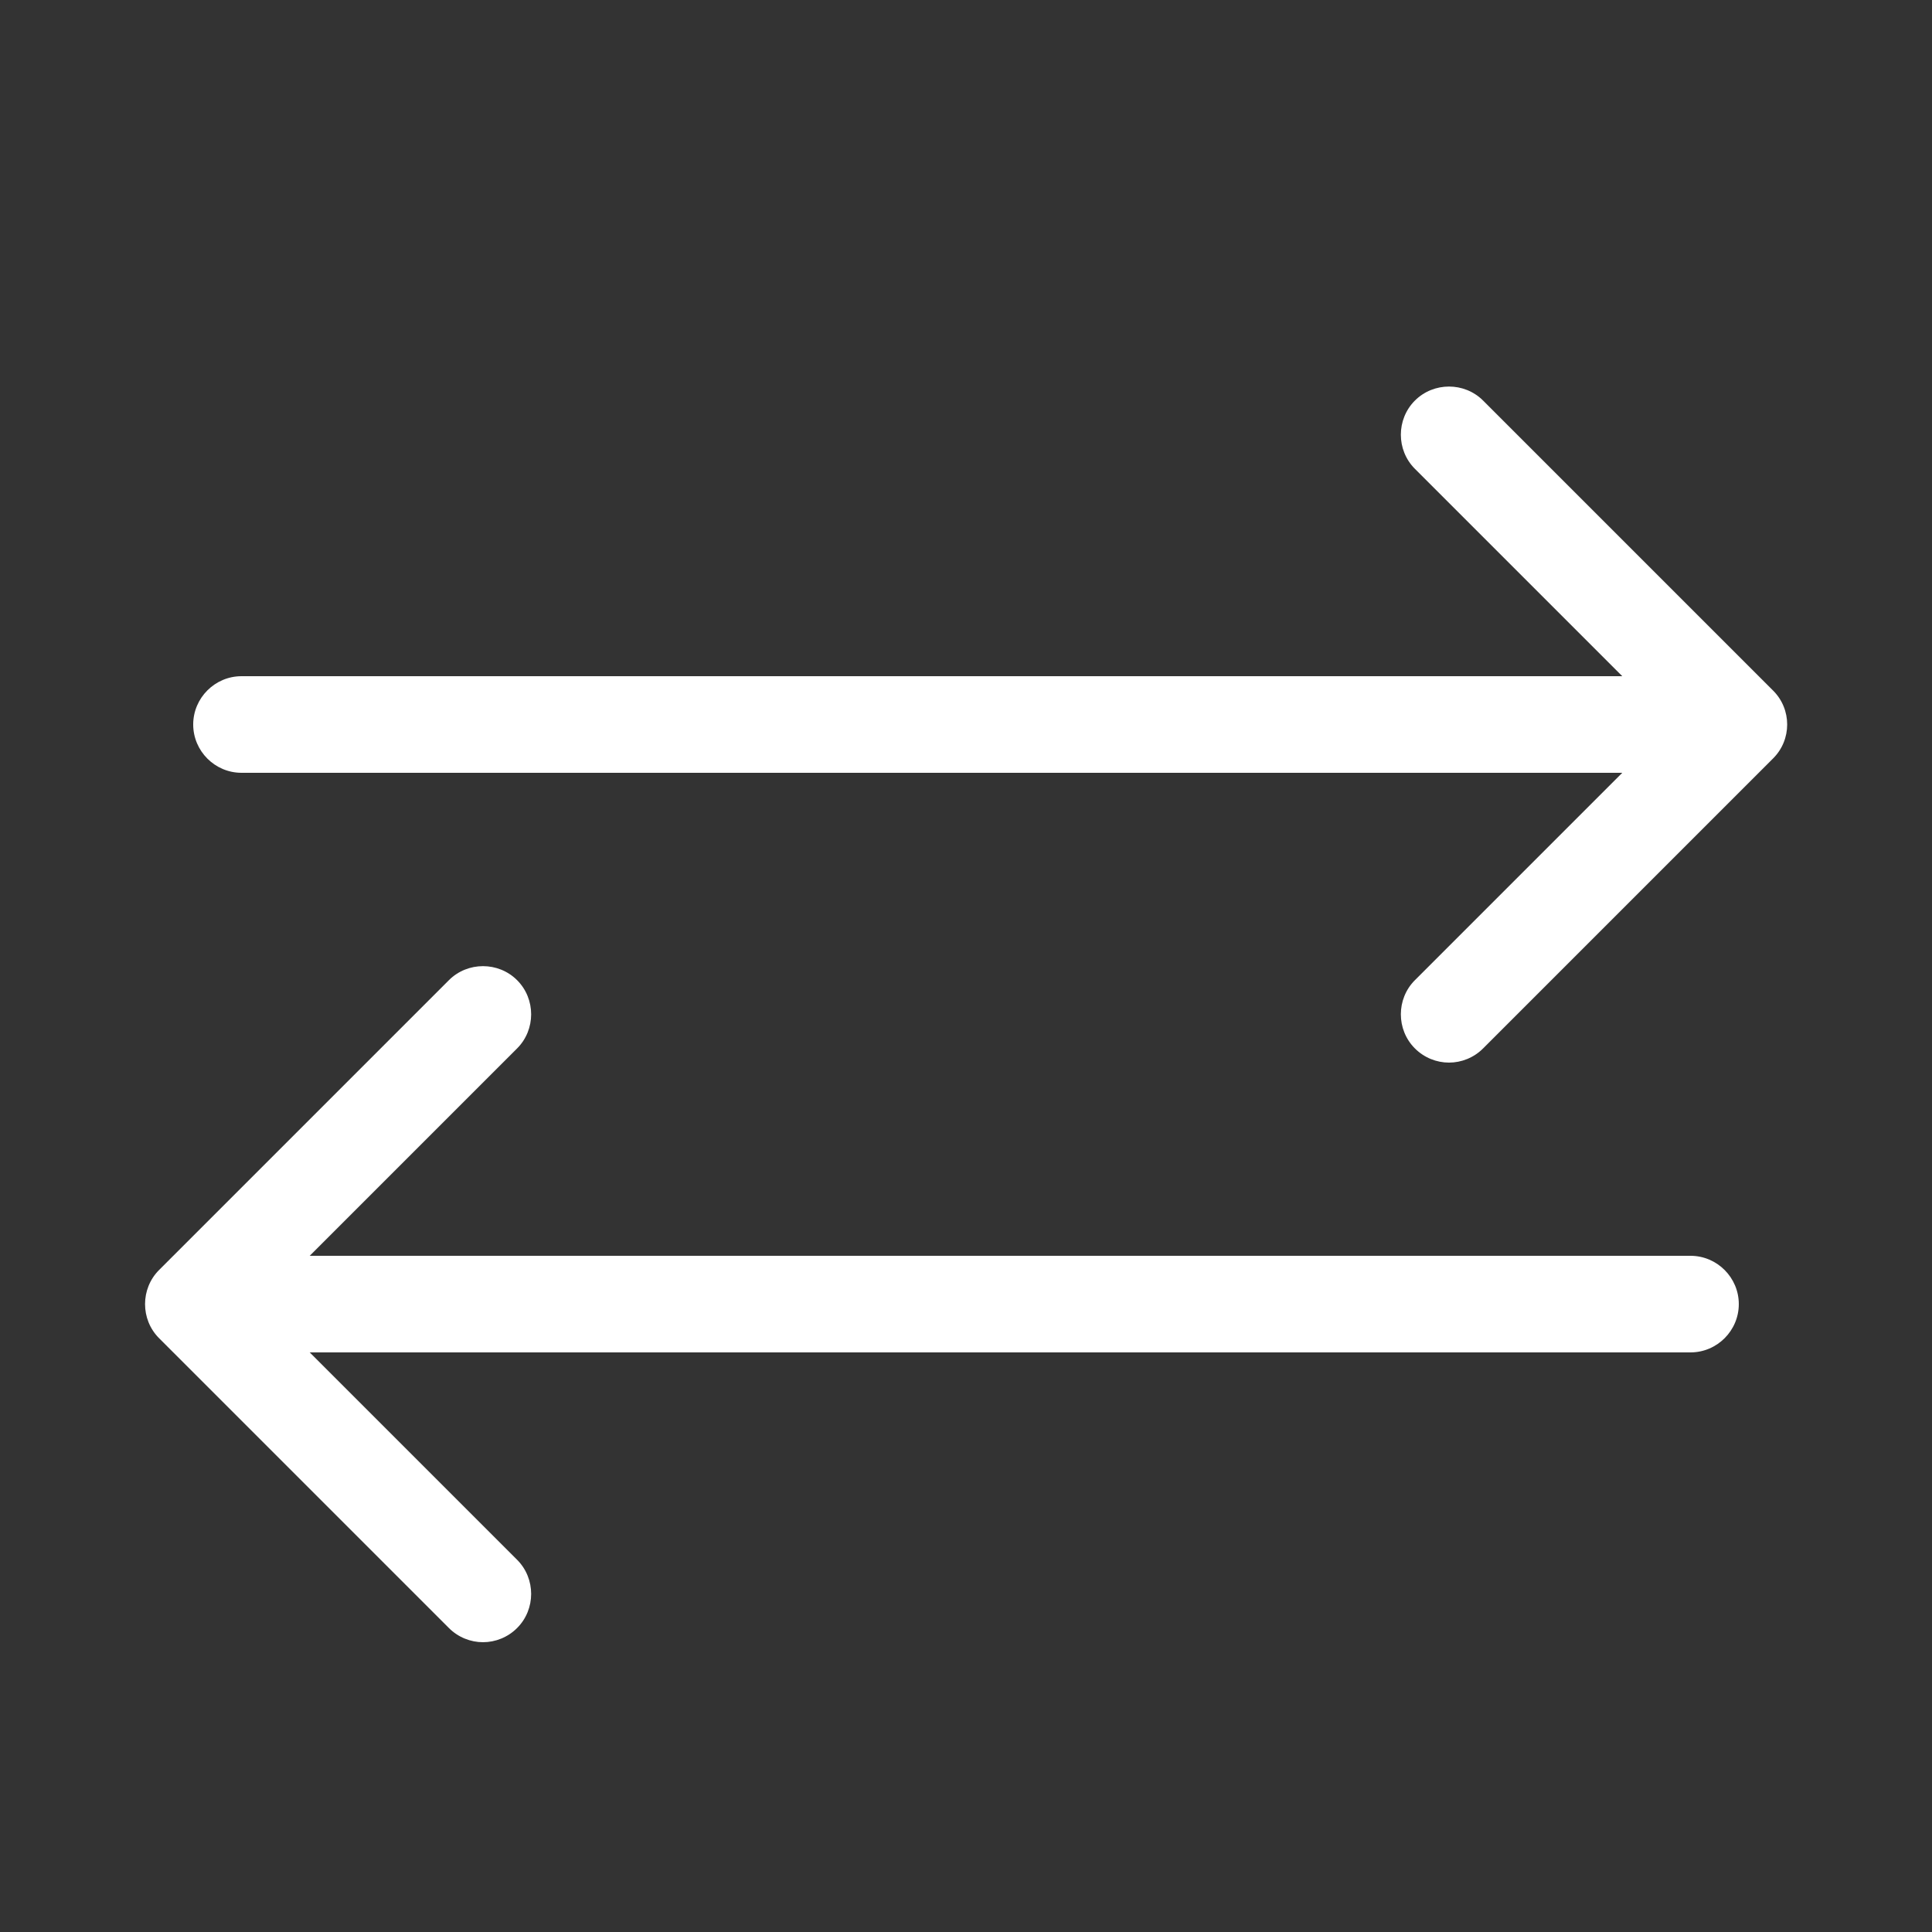 <?xml version="1.0" encoding="UTF-8"?> <!-- Generator: Adobe Illustrator 24.0.1, SVG Export Plug-In . SVG Version: 6.00 Build 0) --> <svg xmlns="http://www.w3.org/2000/svg" xmlns:xlink="http://www.w3.org/1999/xlink" id="Layer_1" x="0px" y="0px" viewBox="0 0 640 640" style="enable-background:new 0 0 640 640;" xml:space="preserve"><rect x="0" y="0" width="640" height="640" fill="#333333" stroke="none"/> <style type="text/css"> .st0{fill:#FFFFFF;} </style> <title></title> <g id="icomoon-ignore"> </g> <path class="st0" d="M587.3,228.7l-96-96c-6.2-6.2-16.4-6.2-22.6,0c-6.2,6.2-6.2,16.4,0,22.6l68.7,68.7H80c-8.8,0-16,7.2-16,16 s7.2,16,16,16h457.4l-68.7,68.7c-6.2,6.2-6.2,16.4,0,22.6c3.1,3.1,7.2,4.7,11.3,4.7s8.2-1.6,11.3-4.7l96-96 C593.6,245.1,593.6,234.9,587.3,228.7L587.3,228.7z"></path> <path class="st0" d="M560,416H102.6l68.7-68.7c6.2-6.2,6.2-16.4,0-22.6s-16.4-6.2-22.6,0l-96,96c-6.2,6.2-6.2,16.4,0,22.6l96,96 c3.1,3.1,7.2,4.7,11.3,4.7s8.2-1.6,11.3-4.7c6.2-6.2,6.2-16.4,0-22.6L102.6,448H560c8.8,0,16-7.2,16-16S568.8,416,560,416L560,416z"></path> </svg> 
